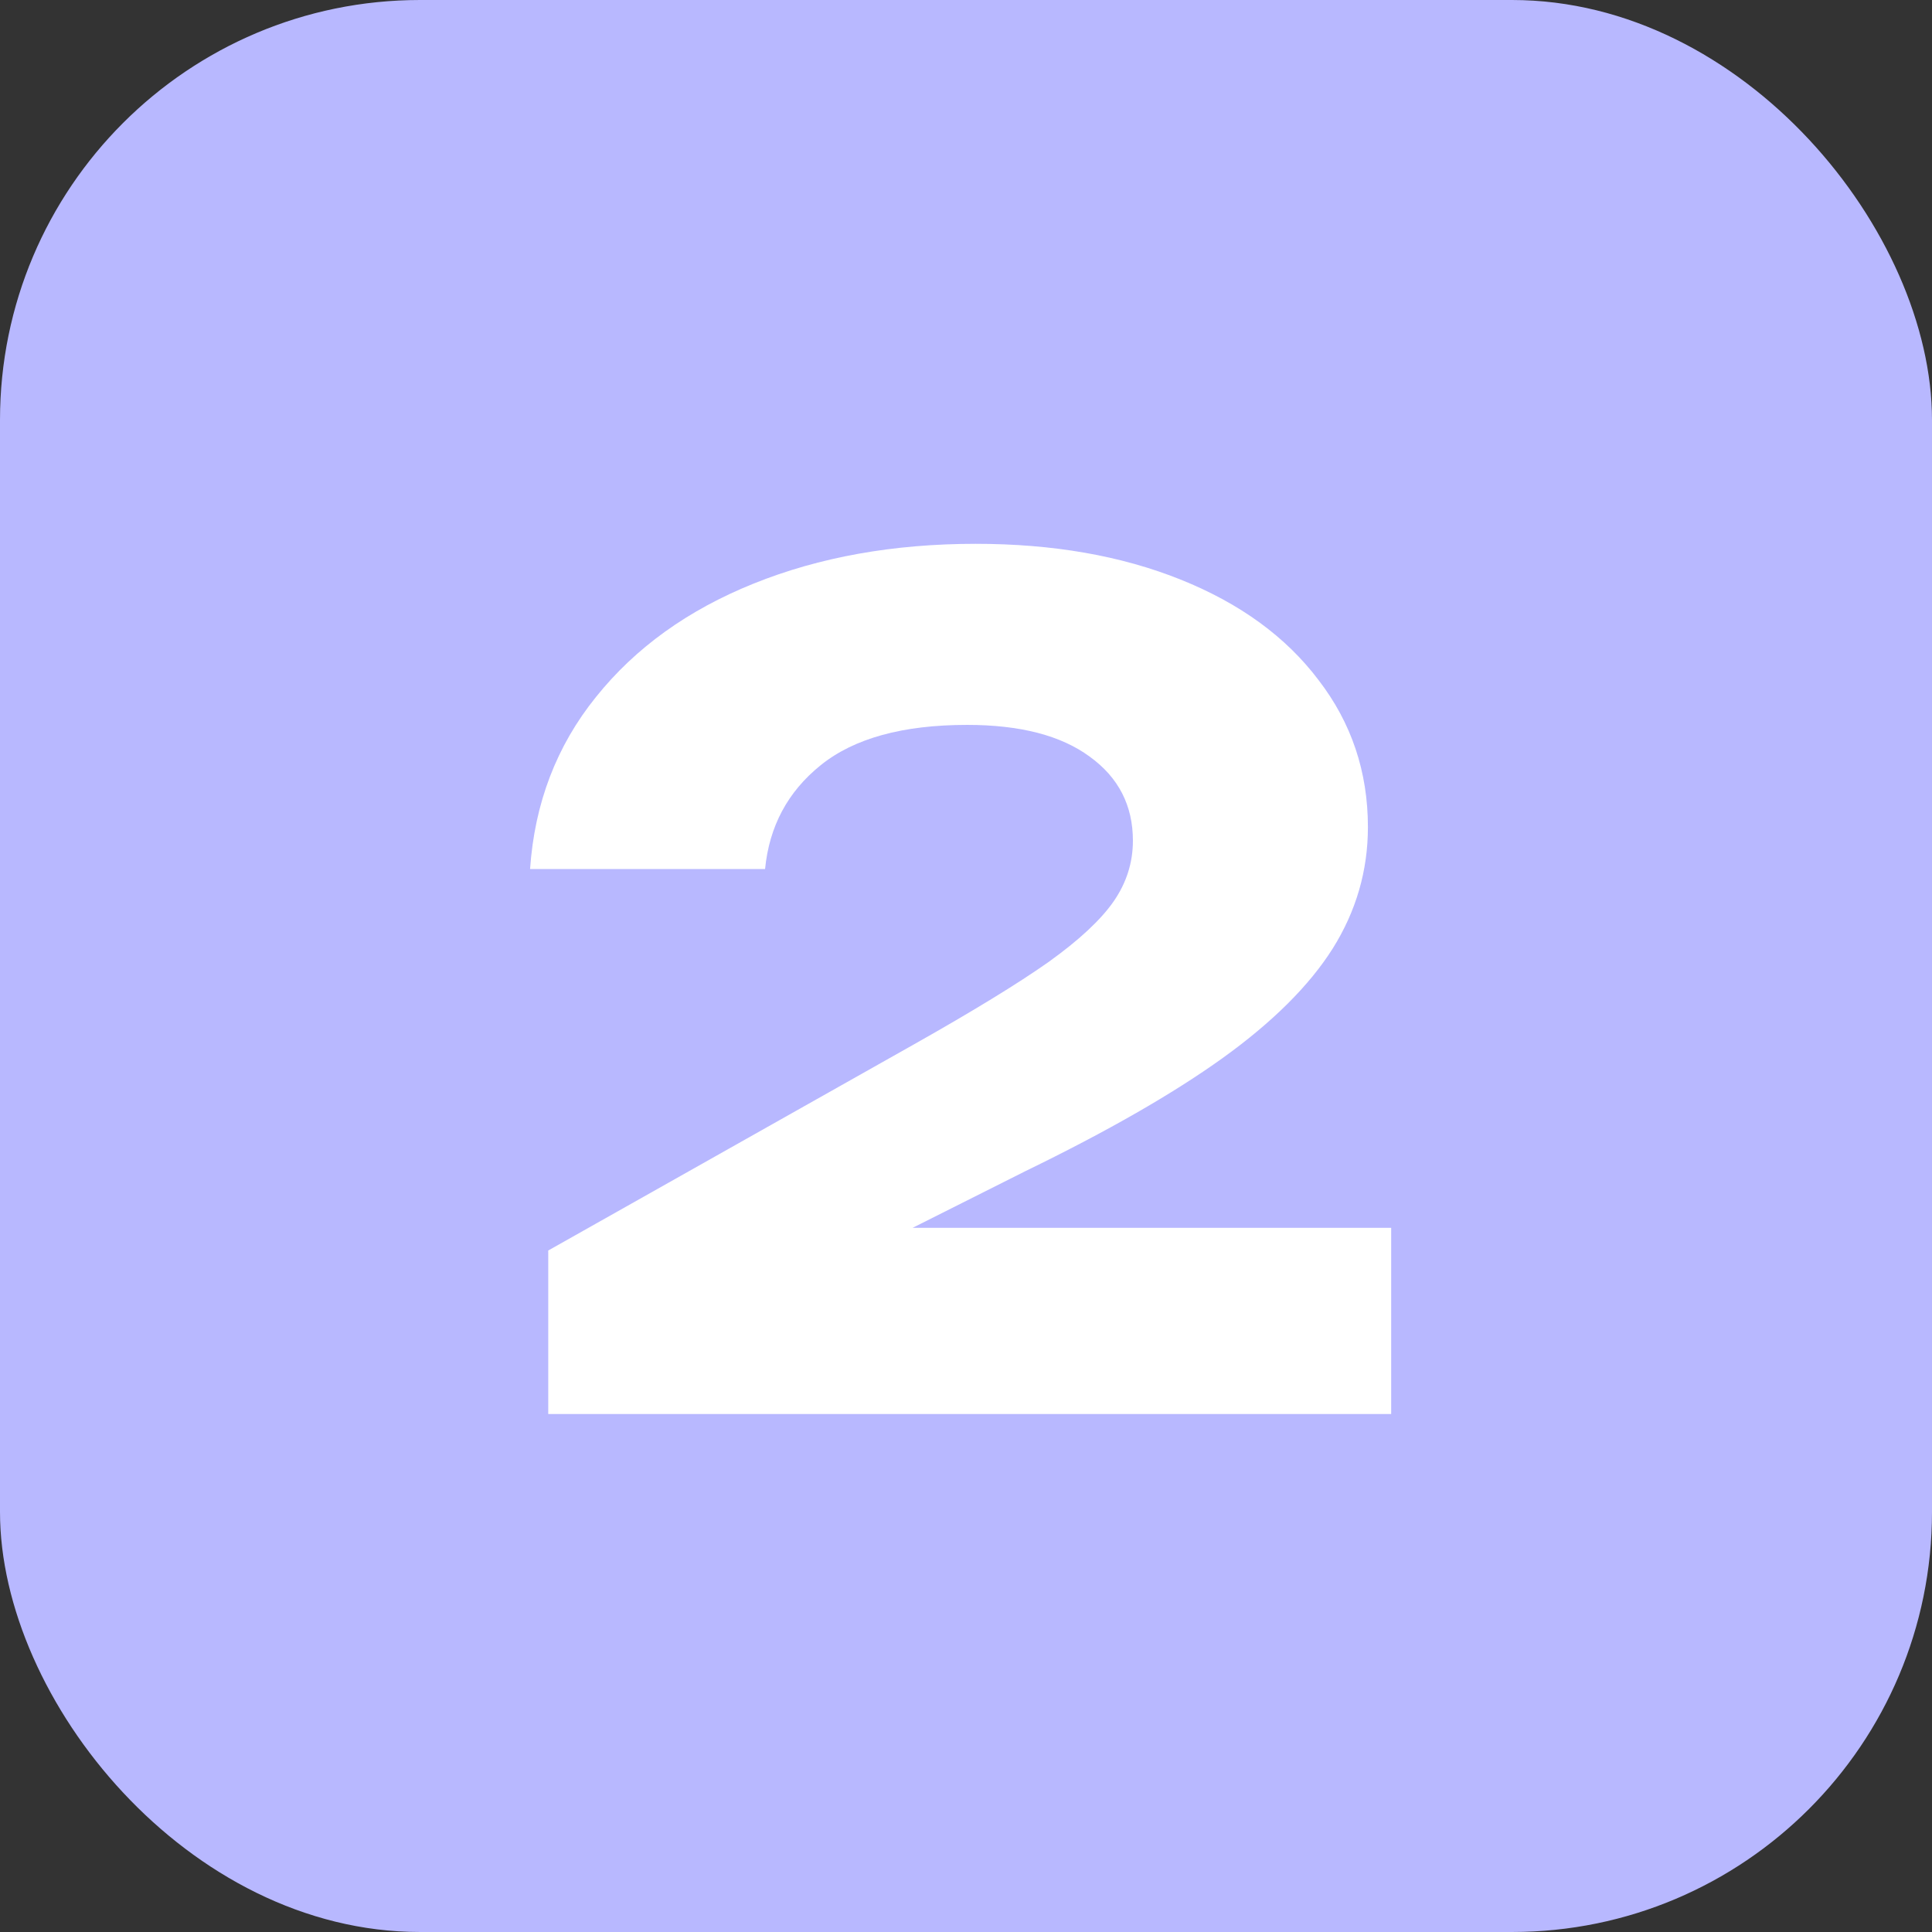 <?xml version="1.0" encoding="UTF-8"?> <svg xmlns="http://www.w3.org/2000/svg" width="69" height="69" viewBox="0 0 69 69" fill="none"><rect x="0" y="0" width="69" height="69" fill="#333333" stroke="none"/><rect width="69" height="69" rx="15" fill="#B8B8FF"></rect><path d="M32.595 43.85H49.685V50.5H19.58V44.661L32.636 37.302C34.744 36.113 36.346 35.133 37.44 34.363C38.535 33.579 39.312 32.856 39.772 32.194C40.231 31.531 40.461 30.808 40.461 30.024C40.461 28.767 39.947 27.767 38.92 27.024C37.893 26.267 36.434 25.889 34.541 25.889C32.244 25.889 30.5 26.369 29.311 27.328C28.135 28.274 27.473 29.511 27.324 31.038H18.931C19.093 28.686 19.877 26.639 21.283 24.895C22.689 23.138 24.567 21.787 26.919 20.841C29.27 19.895 31.913 19.422 34.845 19.422C37.602 19.422 40.042 19.847 42.164 20.699C44.286 21.55 45.928 22.746 47.09 24.287C48.266 25.814 48.854 27.565 48.854 29.538C48.854 31.092 48.435 32.538 47.597 33.876C46.759 35.201 45.448 36.505 43.664 37.789C41.894 39.059 39.549 40.404 36.629 41.823L32.595 43.85Z" fill="white"></path></svg> 